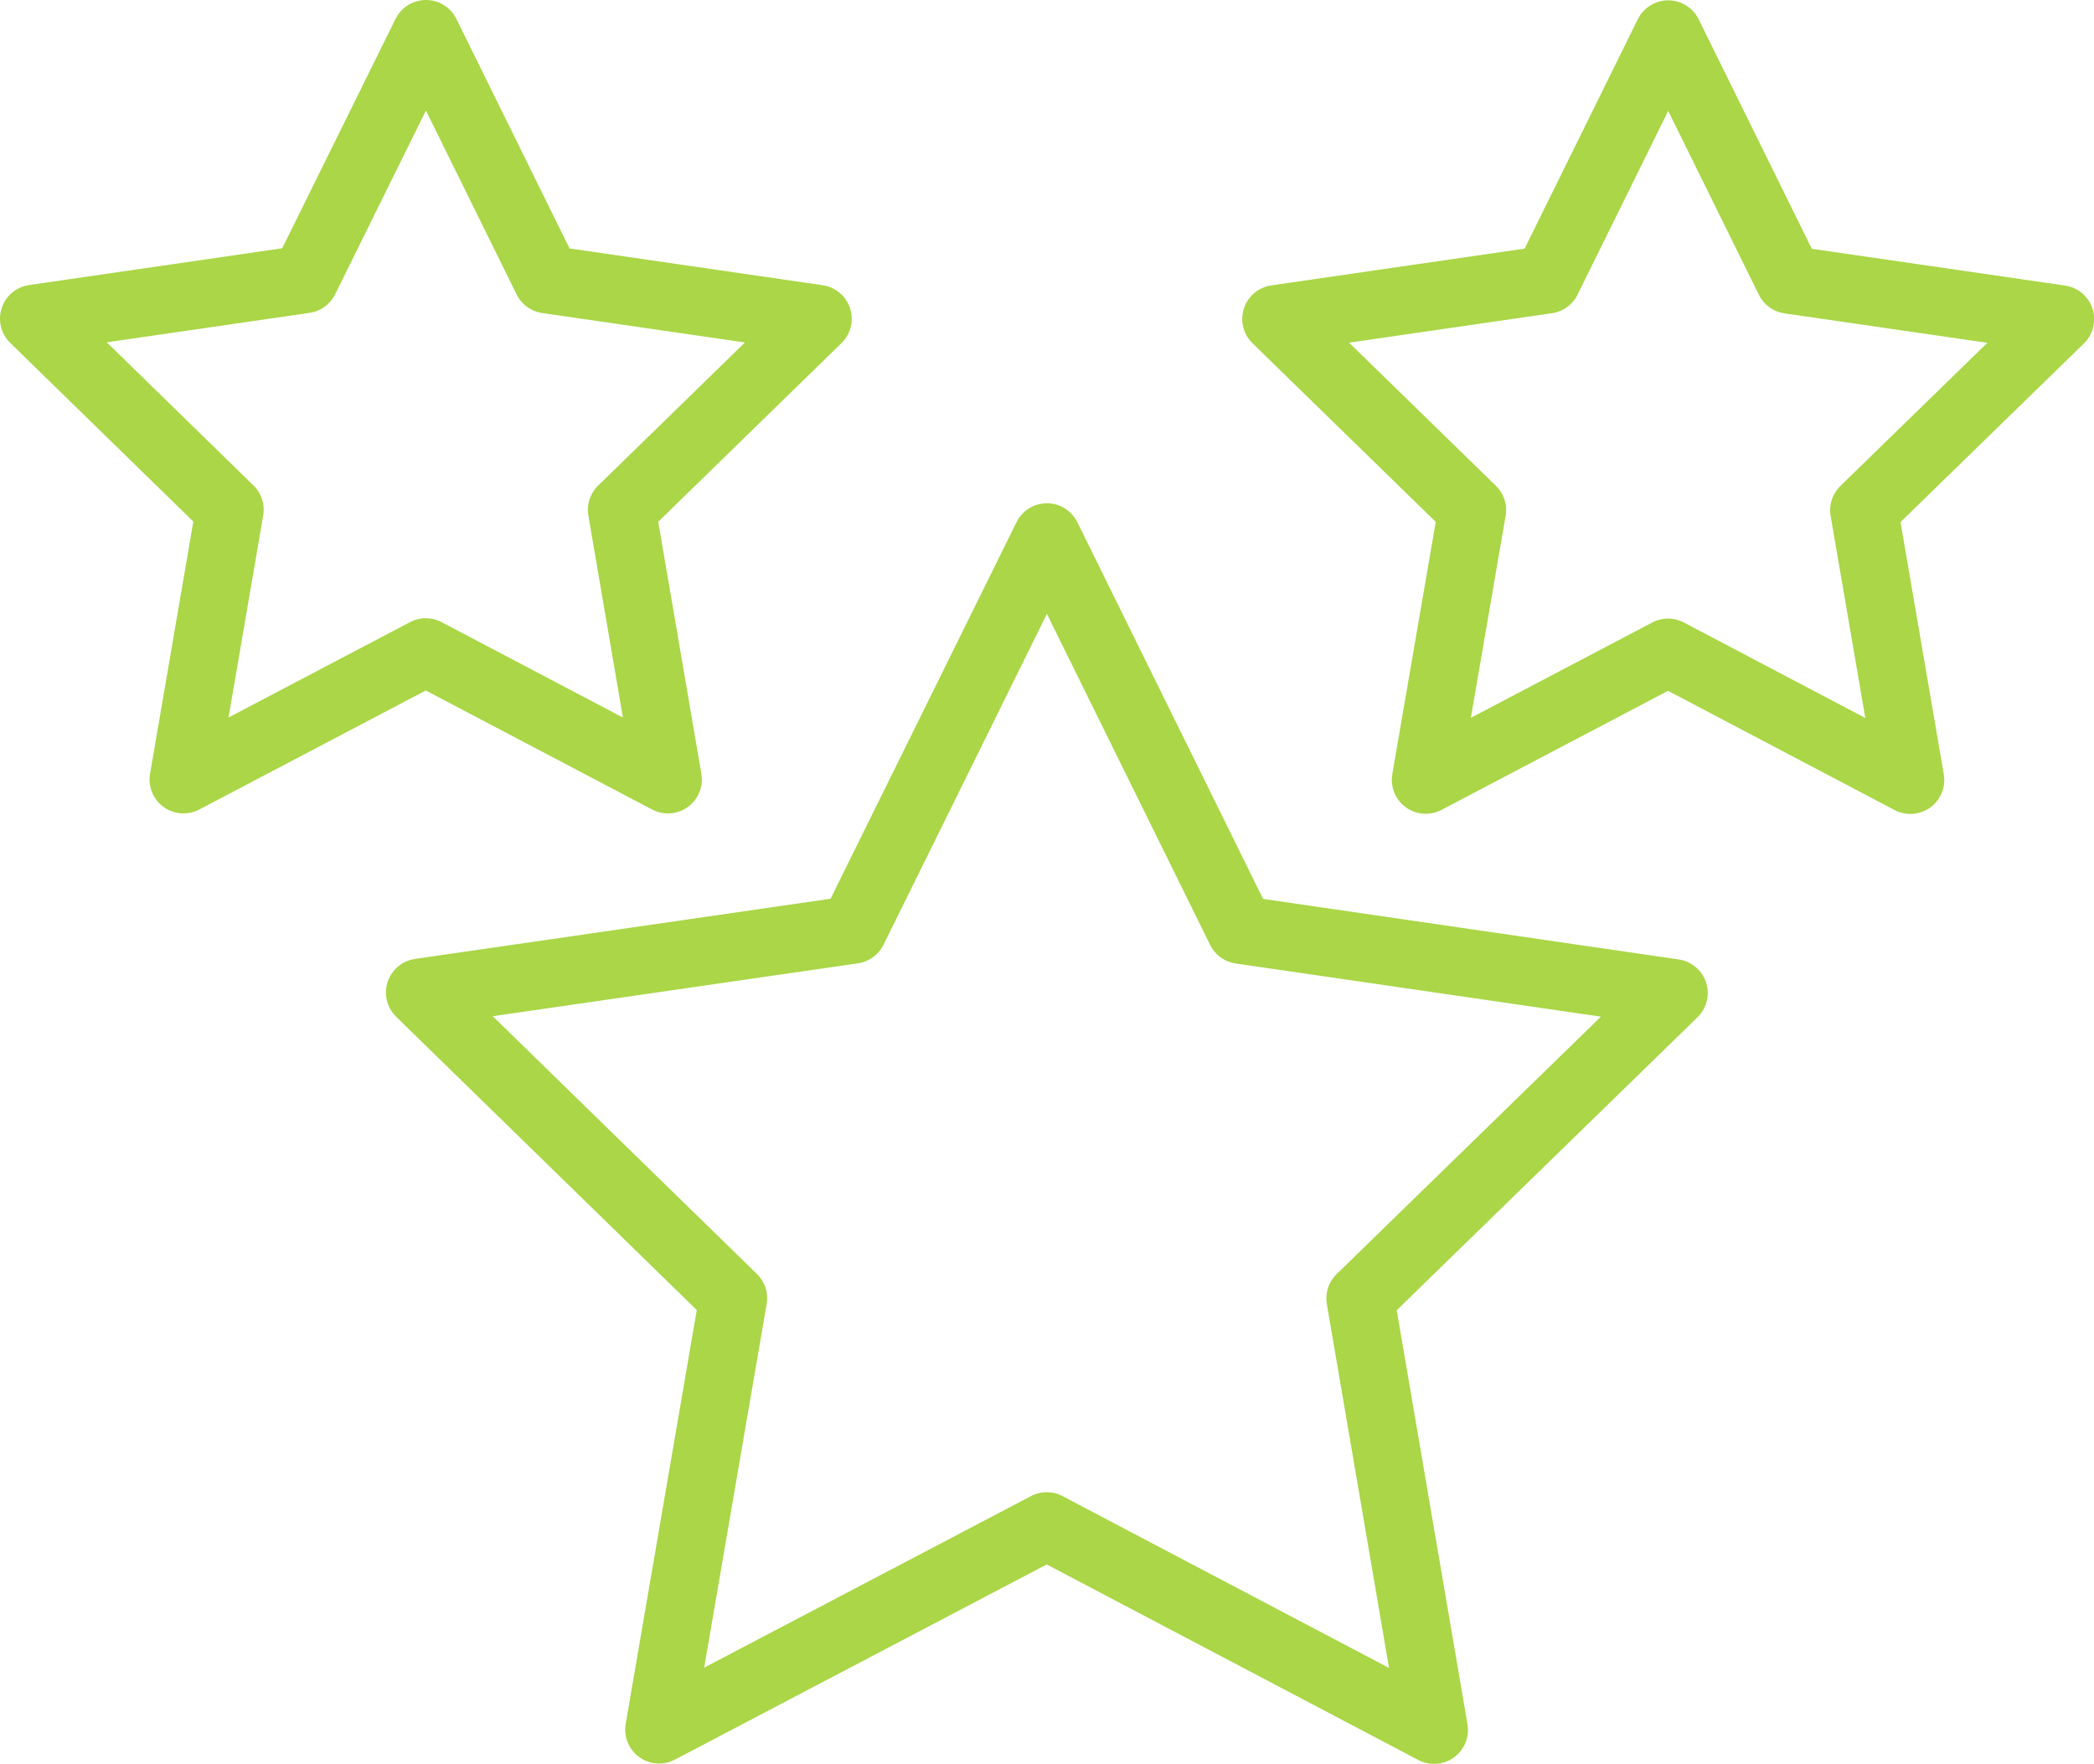 <?xml version="1.0" encoding="UTF-8"?> <svg xmlns="http://www.w3.org/2000/svg" viewBox="0 0 123.49 104.02"> <defs> <style>.cls-1{fill:none;stroke:#aad647;stroke-linecap:round;stroke-linejoin:round;stroke-width:4px;}</style> </defs> <title>expert</title> <g id="Layer_2" data-name="Layer 2"> <g id="Layer_1-2" data-name="Layer 1"> <polygon class="cls-1" points="61.74 31.68 73.16 54.84 98.71 58.56 80.22 76.57 84.57 102.02 61.73 90 38.87 102 43.24 76.56 24.76 58.53 50.31 54.83 61.74 31.68"></polygon> <polygon class="cls-1" points="25.12 2 32.26 16.48 48.23 18.8 36.67 30.07 39.39 45.97 25.11 38.46 10.82 45.97 13.55 30.06 2 18.79 17.97 16.47 25.12 2"></polygon> <polygon class="cls-1" points="98.38 2.02 105.52 16.5 121.5 18.82 109.93 30.09 112.66 46 98.37 38.48 84.08 45.99 86.82 30.08 75.26 18.81 91.24 16.49 98.38 2.02"></polygon> </g> </g> </svg> 